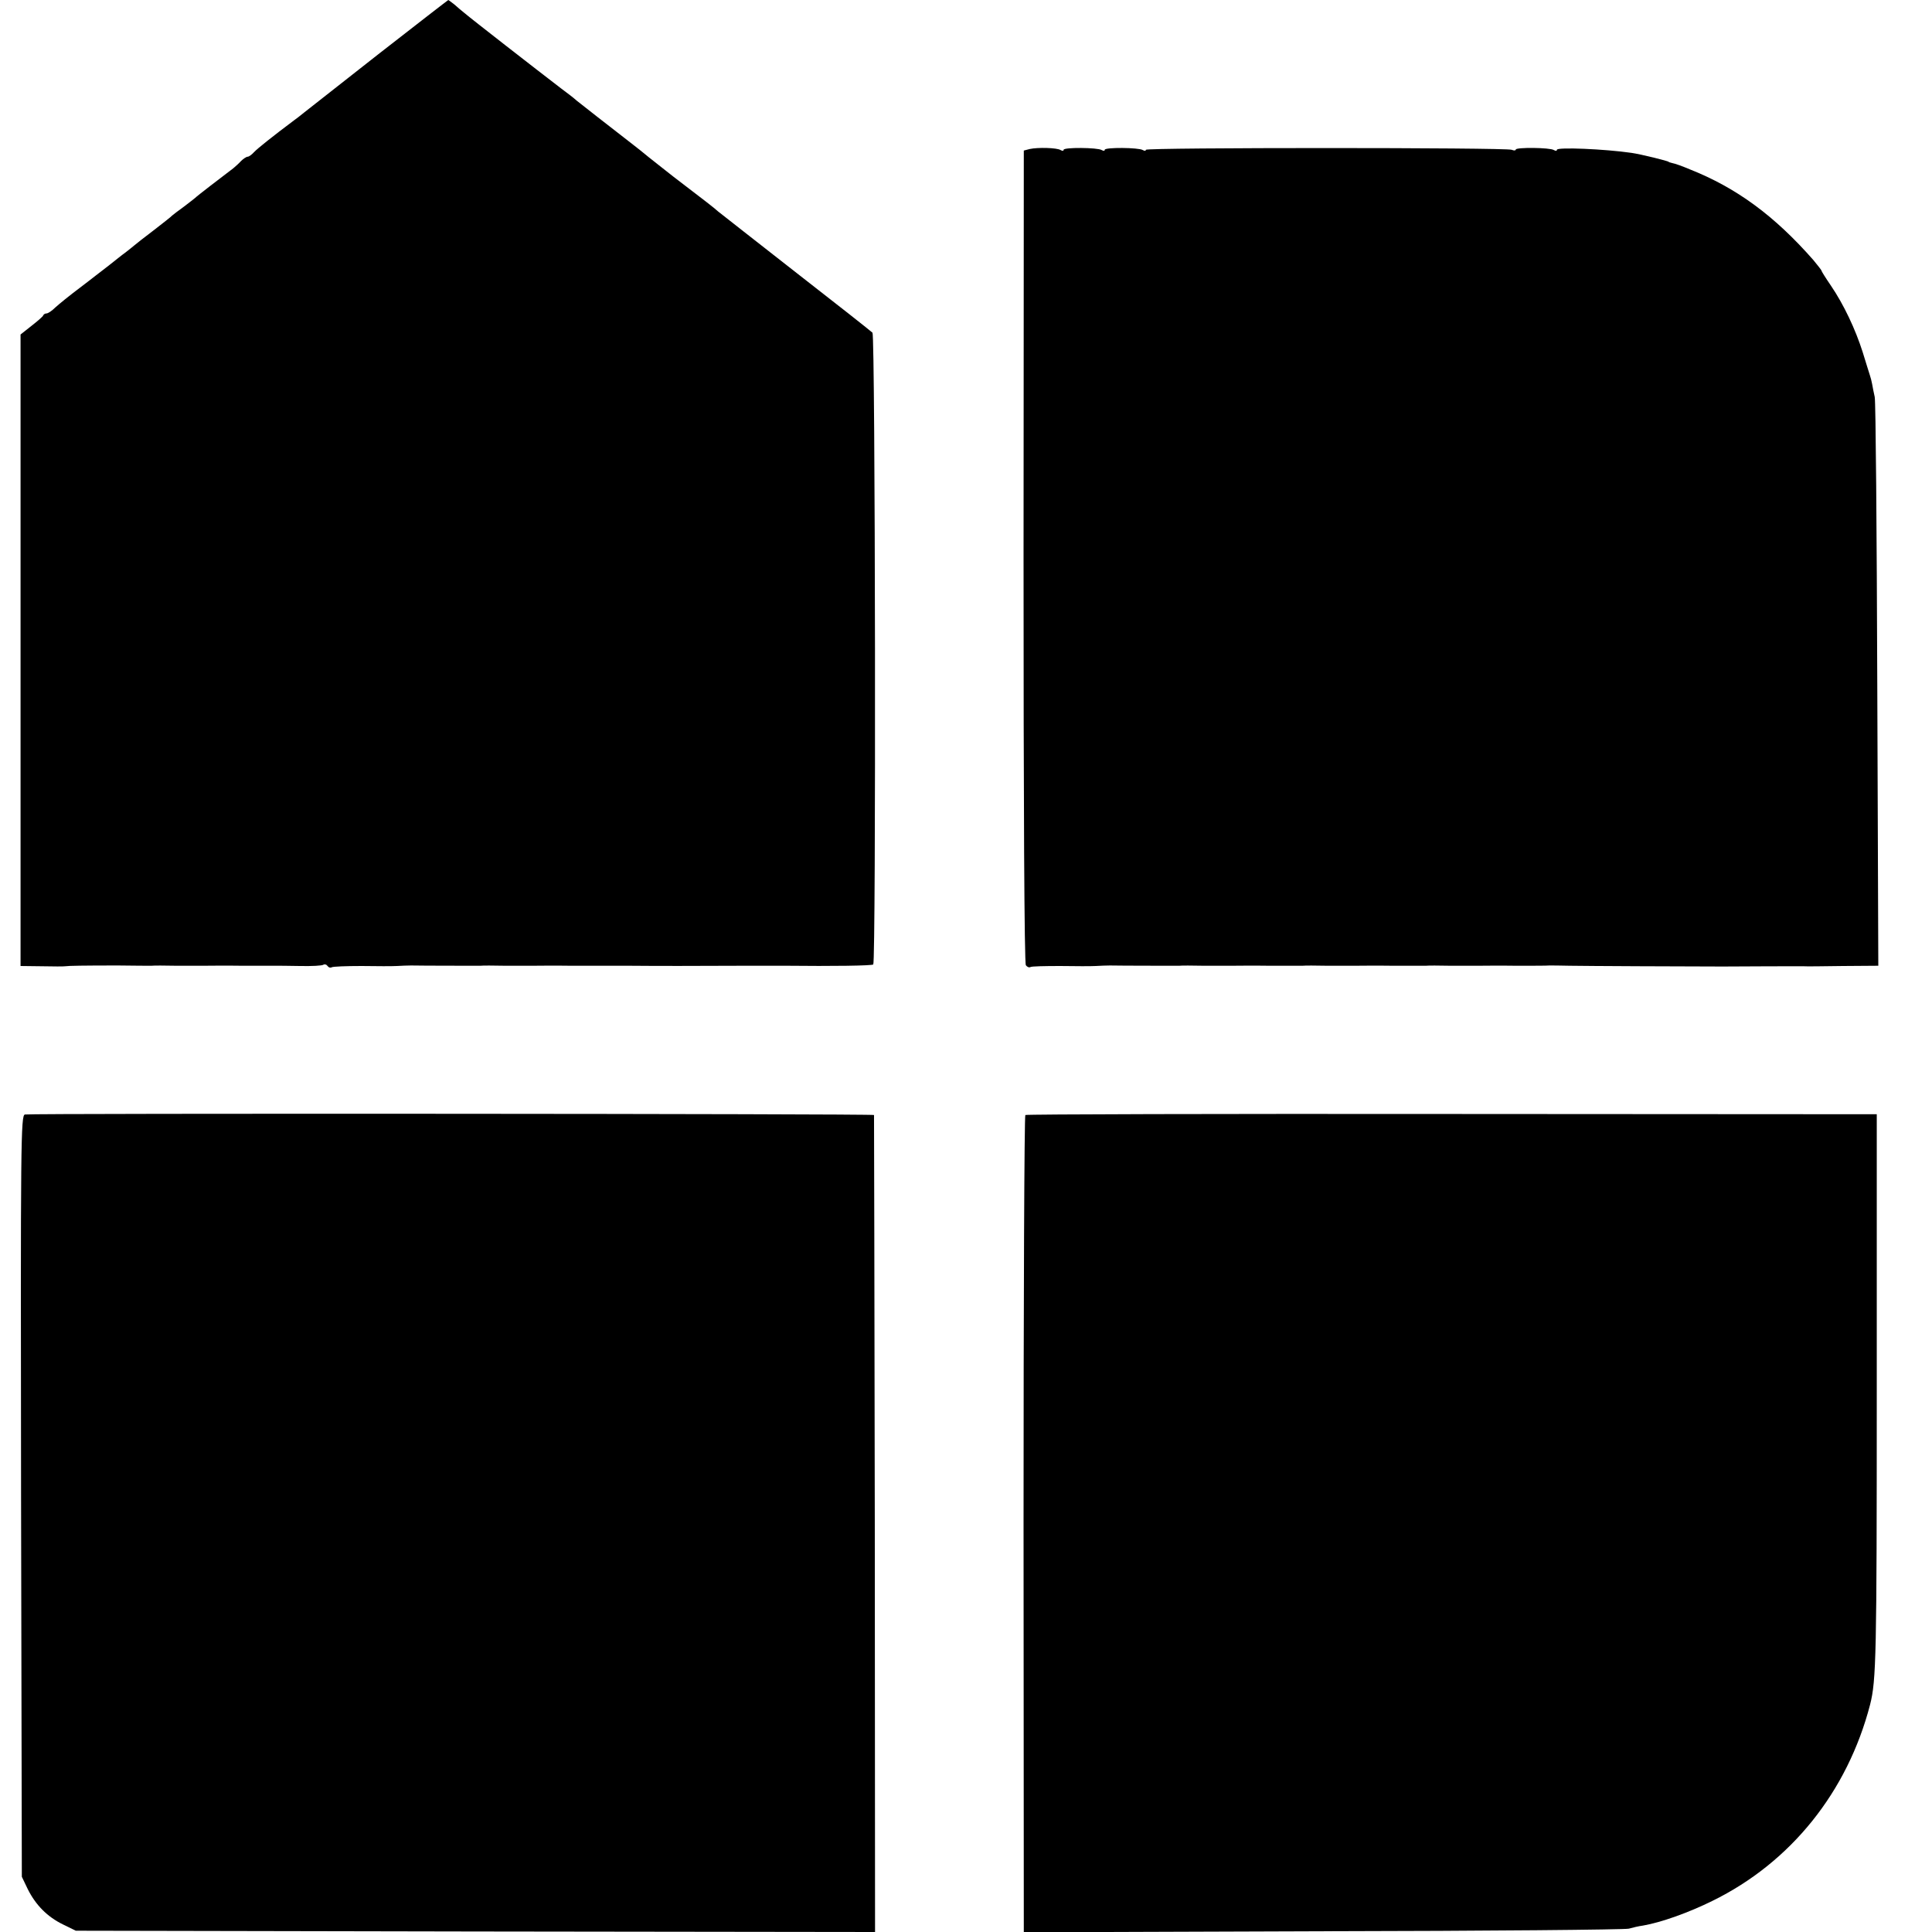 <?xml version="1.0" standalone="no"?>
<!DOCTYPE svg PUBLIC "-//W3C//DTD SVG 20010904//EN"
 "http://www.w3.org/TR/2001/REC-SVG-20010904/DTD/svg10.dtd">
<svg version="1.0" xmlns="http://www.w3.org/2000/svg"
 width="752pt" height="752pt" viewBox="0 0 752 752"
 preserveAspectRatio="xMidYMid meet">
<g transform="translate(0,752) scale(0.1,-0.1)"
fill="#000000" stroke="none">
<path d="M1479 7314 c-145 -114 -277 -218 -294 -231 -16 -13 -34 -27 -40 -31
-84 -63 -143 -110 -156 -124 -9 -10 -20 -18 -25 -18 -5 0 -17 -8 -26 -17 -9
-10 -23 -22 -30 -28 -45 -34 -144 -110 -148 -115 -3 -3 -23 -18 -45 -35 -22
-16 -42 -31 -45 -34 -3 -4 -34 -28 -70 -56 -36 -27 -70 -54 -77 -60 -6 -5 -22
-18 -35 -28 -13 -9 -41 -32 -64 -50 -23 -17 -73 -57 -113 -87 -40 -30 -83 -65
-96 -77 -13 -13 -28 -23 -34 -23 -5 0 -11 -3 -13 -8 -1 -4 -22 -22 -45 -40
l-43 -34 0 -1229 0 -1229 83 -1 c45 -1 86 -1 91 0 12 2 73 3 206 3 63 -1 122
-1 130 -1 8 1 51 1 95 0 44 0 94 0 110 0 17 0 82 1 145 0 63 0 122 0 130 0 8
0 52 0 97 -1 46 -1 87 1 92 5 5 3 12 1 16 -5 4 -6 11 -8 16 -5 5 3 57 5 116 5
60 -1 122 -1 138 0 17 1 41 2 55 2 42 -1 254 -1 270 -1 8 1 51 1 95 0 44 0 94
0 110 0 17 0 82 1 145 0 63 0 122 0 130 0 8 0 51 0 95 0 101 -1 268 -1 455 0
80 0 152 0 160 0 177 -2 335 0 339 5 11 11 8 2448 -3 2459 -6 6 -139 111 -296
233 -157 123 -294 230 -305 239 -19 17 -44 36 -176 137 -35 28 -78 61 -95 75
-17 14 -44 36 -60 48 -99 77 -202 157 -219 171 -11 10 -38 31 -60 47 -103 79
-350 271 -378 295 -10 8 -28 23 -39 33 -12 9 -22 17 -23 17 -1 0 -121 -93
-266 -206z"/>
<path d="M4008 6940 l-23 -6 -1 -1579 c0 -962 3 -1585 9 -1592 5 -7 13 -10 18
-7 5 3 57 4 116 4 60 -1 122 -1 138 0 17 1 41 2 55 2 42 -1 254 -1 270 -1 8 1
51 1 95 0 44 0 94 0 110 0 17 0 82 1 145 0 63 0 122 0 130 0 8 1 51 1 95 0 44
0 94 0 110 0 17 0 82 1 145 0 63 0 122 0 130 0 8 1 51 1 95 0 44 0 94 0 110 0
17 0 82 1 145 0 63 0 122 0 130 1 8 0 44 0 80 -1 48 -1 466 -3 595 -3 87 1
304 1 315 1 8 -1 77 0 153 1 l138 1 -4 1092 c-2 601 -6 1106 -10 1122 -4 17
-8 39 -10 50 -2 11 -6 27 -9 35 -3 8 -15 49 -28 90 -28 88 -73 184 -124 259
-20 29 -36 55 -36 57 0 3 -15 21 -32 42 -151 172 -299 281 -481 353 -28 12
-59 23 -67 24 -8 2 -15 4 -15 5 0 3 -109 30 -145 35 -103 15 -290 23 -290 12
0 -5 -5 -5 -12 -1 -15 10 -148 11 -148 2 0 -4 -7 -5 -16 -1 -24 9 -1424 9
-1424 0 0 -5 -5 -5 -12 -1 -16 10 -148 11 -148 1 0 -5 -5 -5 -12 -1 -16 10
-148 11 -148 1 0 -5 -5 -5 -12 -1 -14 9 -88 11 -120 4z"/>
<path d="M97 3182 c-16 -3 -17 -101 -15 -1485 l3 -1482 23 -48 c31 -62 76
-108 138 -138 l49 -24 1556 -3 1555 -2 -1 1587 c-1 874 -3 1590 -3 1593 -2 5
-3277 7 -3305 2z"/>
<path d="M3991 3180 c-4 -3 -7 -720 -7 -1593 l1 -1588 1165 4 c641 1 1176 6
1190 10 14 4 39 10 55 12 70 12 177 50 270 96 306 150 526 425 614 764 24 94
26 191 26 1219 l0 1079 -1653 1 c-910 1 -1657 -1 -1661 -4z"/>
</g>
</svg>

